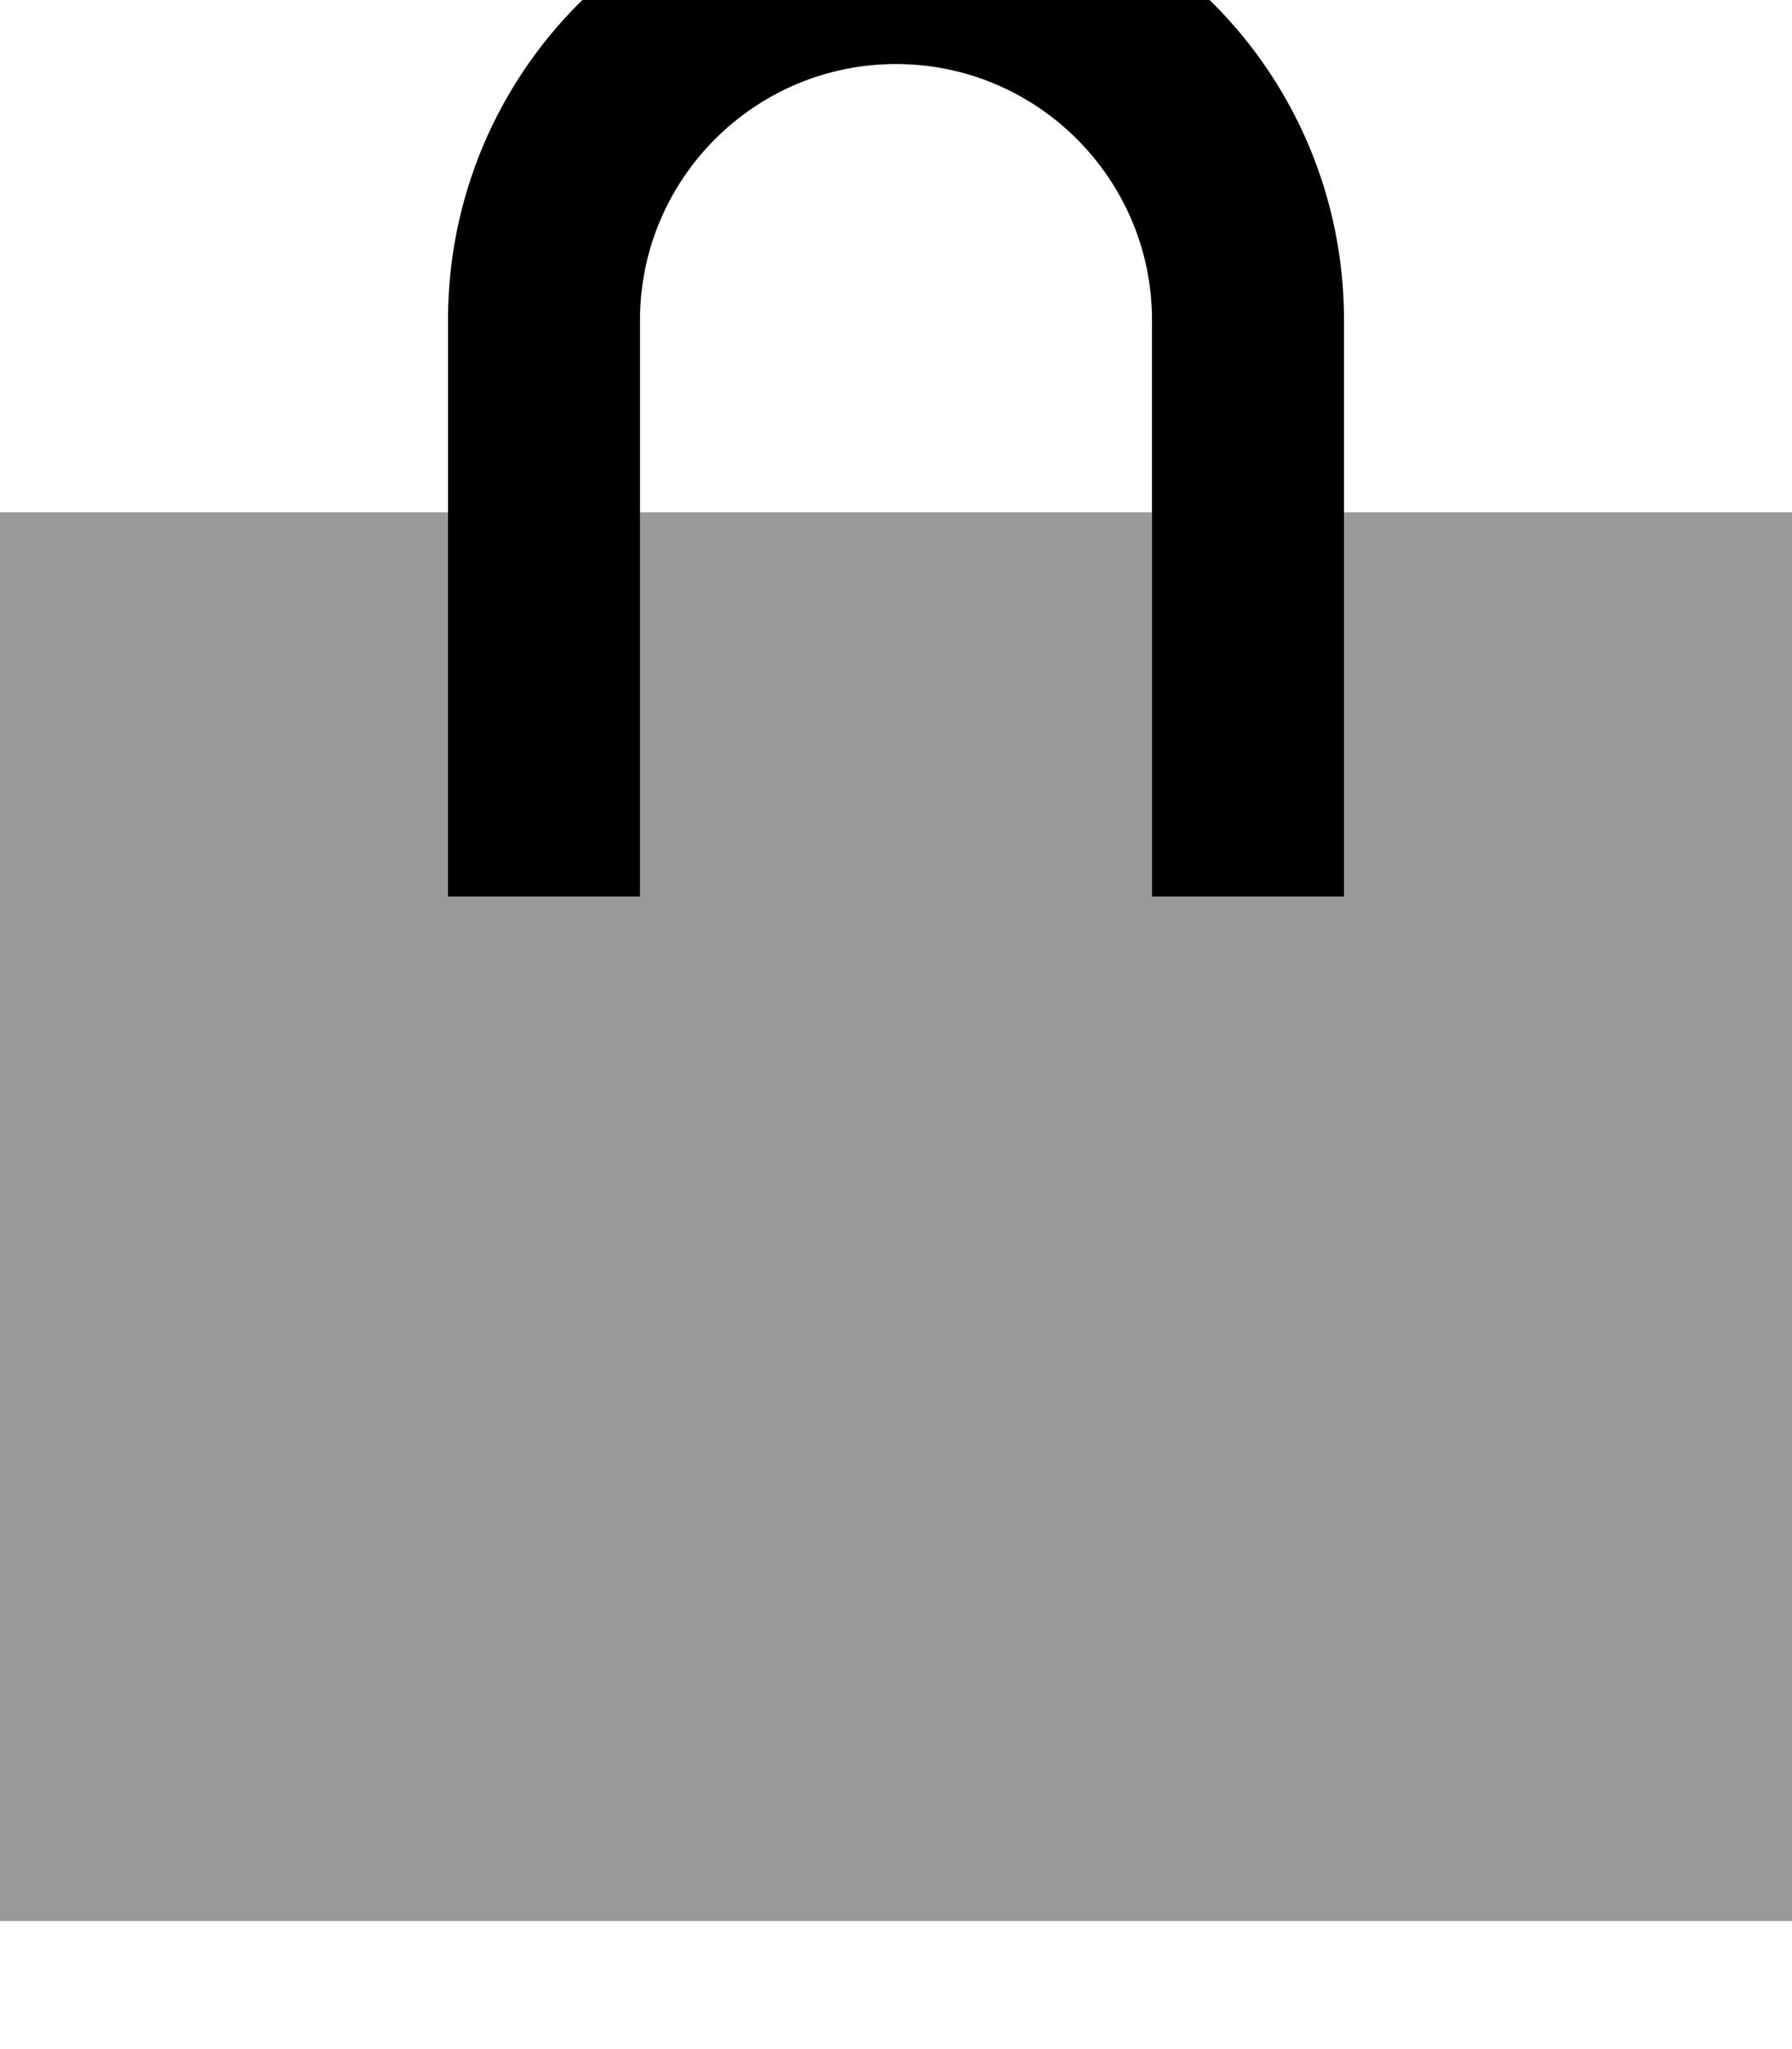 <svg xmlns="http://www.w3.org/2000/svg" viewBox="0 0 448 512"><!--! Font Awesome Pro 7.1.0 by @fontawesome - https://fontawesome.com License - https://fontawesome.com/license (Commercial License) Copyright 2025 Fonticons, Inc. --><path opacity=".4" fill="currentColor" d="M0 128l112 0 0 96 48 0 0-96 128 0 0 96 48 0 0-96 112 0 0 352-448 0 0-352z"/><path fill="currentColor" d="M224 16c-35.3 0-64 28.7-64 64l0 144-48 0 0-144c0-61.9 50.1-112 112-112S336 18.1 336 80l0 144-48 0 0-144c0-35.3-28.7-64-64-64z"/></svg>